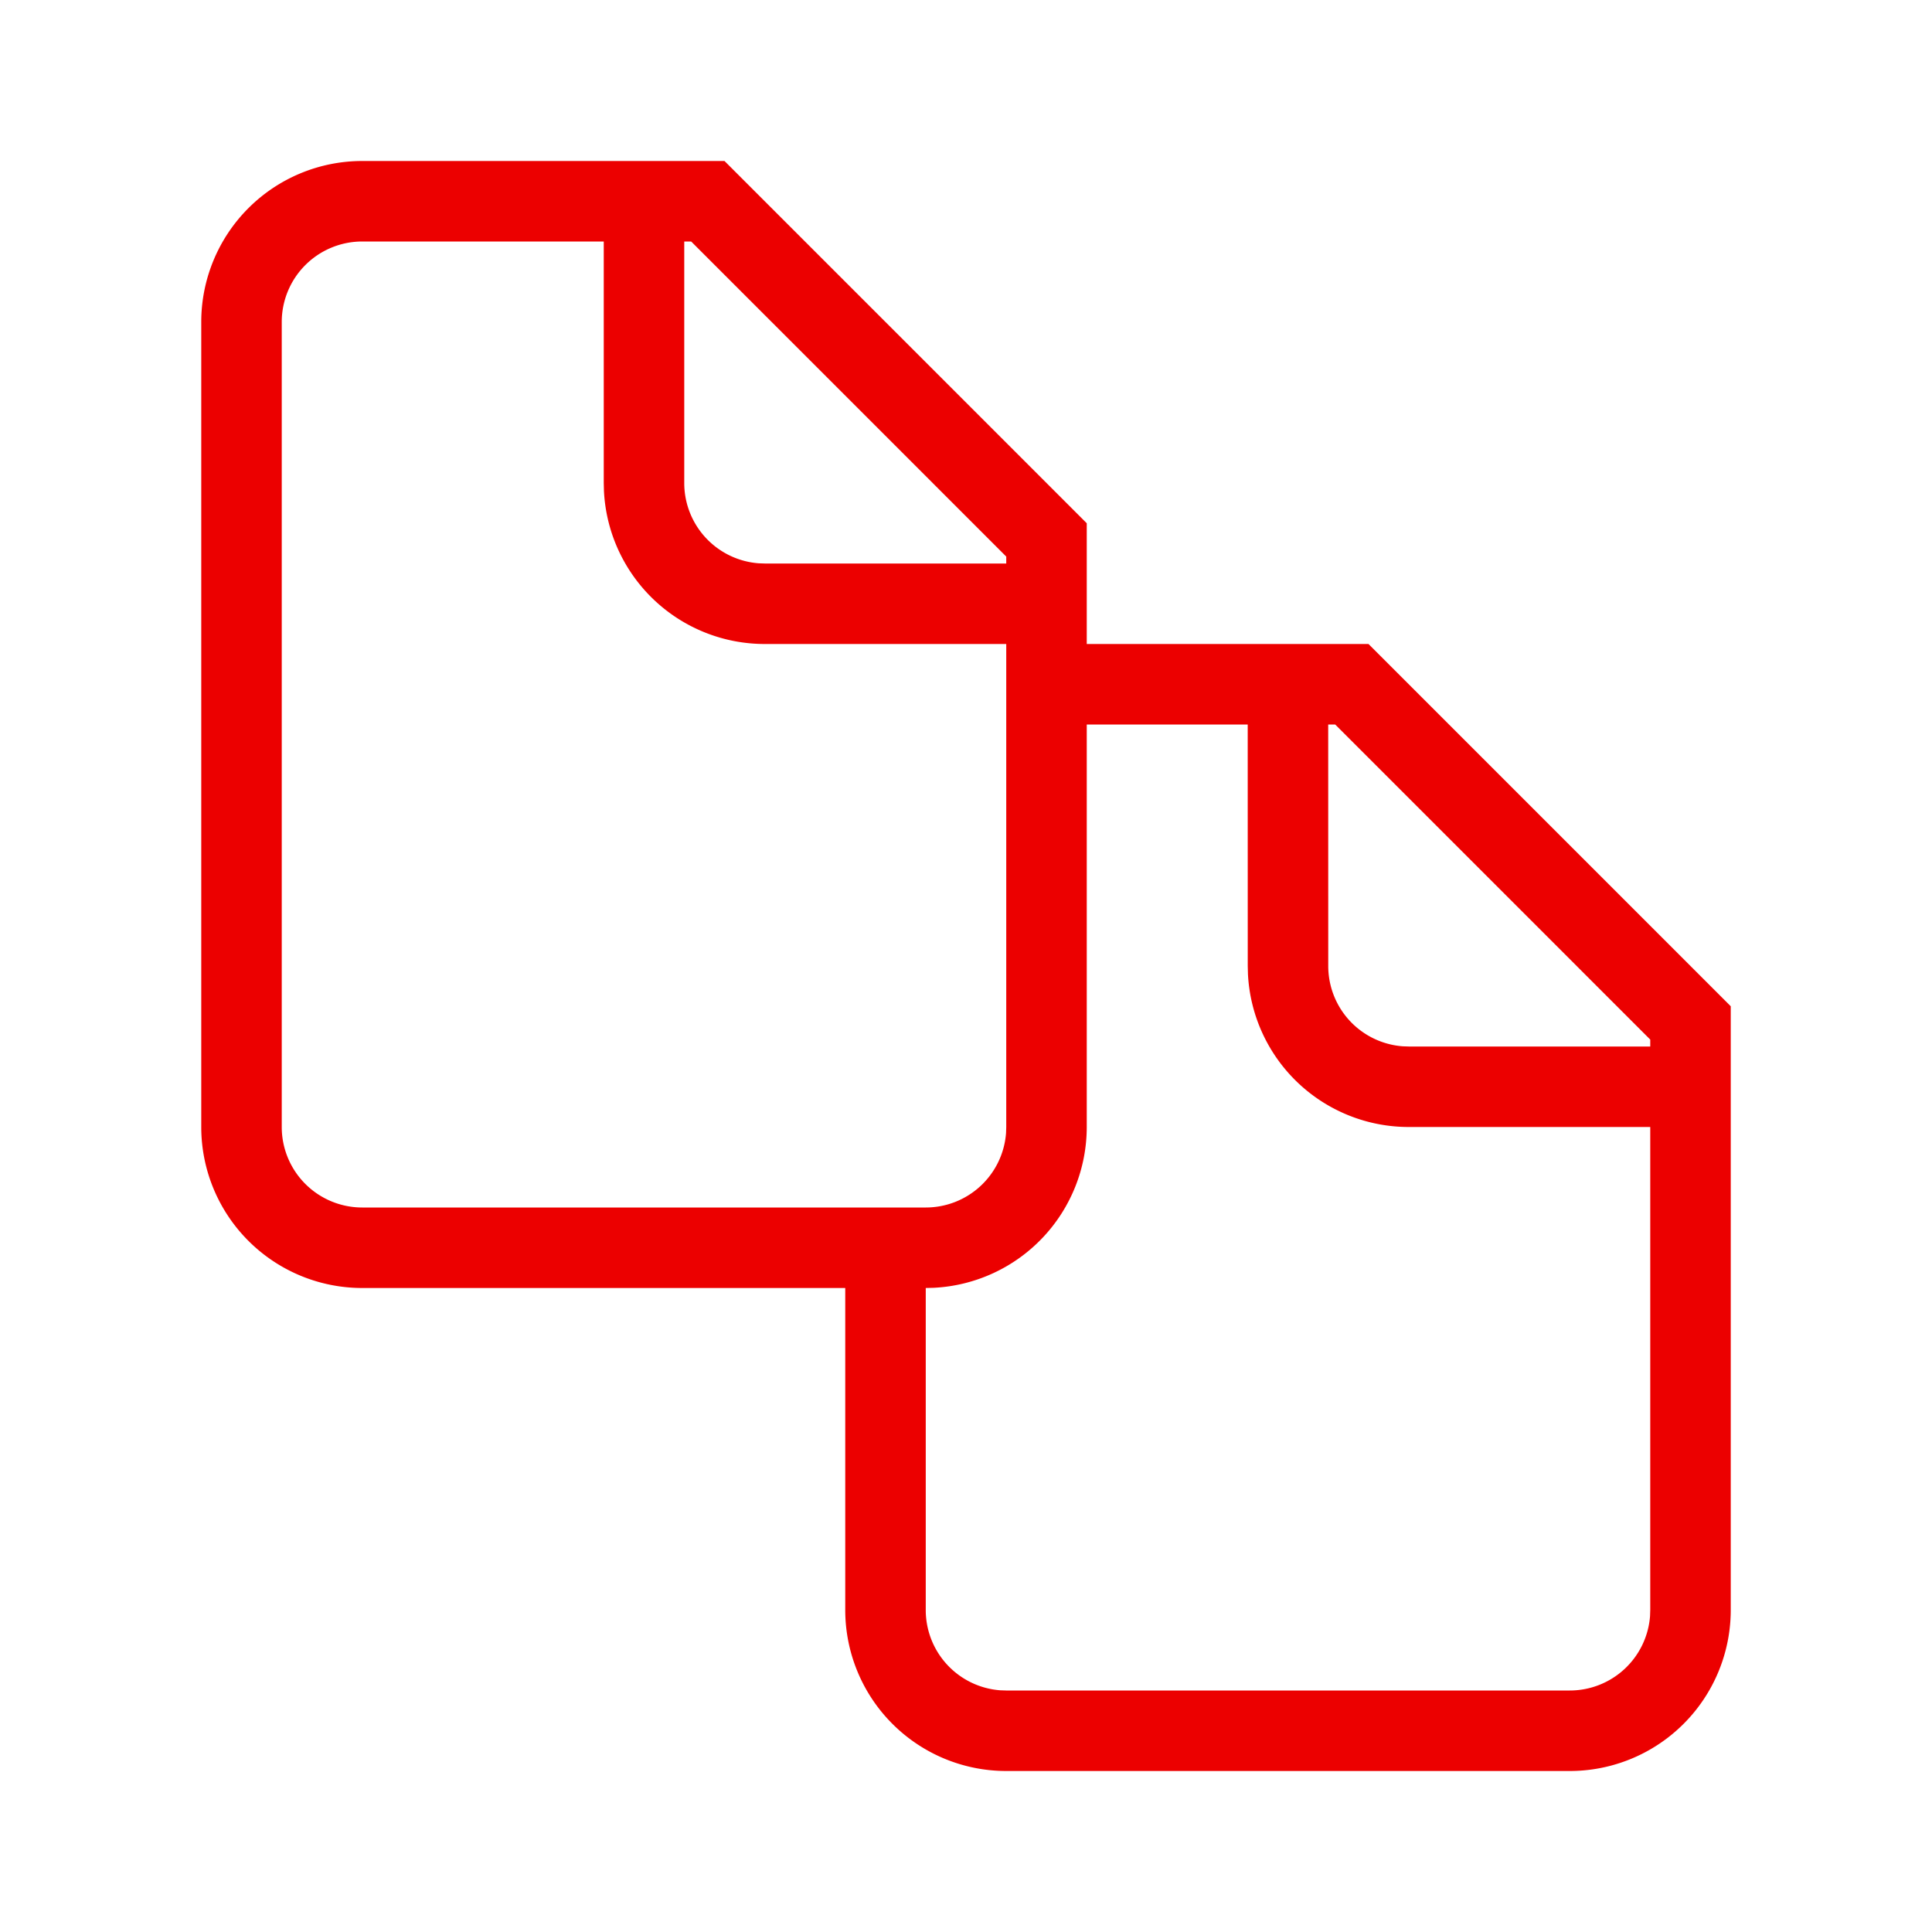 <svg xmlns="http://www.w3.org/2000/svg" width="48" height="48" viewBox="0 0 48 48">
    <g fill="none" fill-rule="evenodd">
        <path d="M0 0h48v48H0z"/>
        <path fill="#ec0000" d="M43 40a4 4 0 0 1-4 4H25a4 4 0 0 1-4-4v-8H9a4 4 0 0 1-4-4V8a4 4 0 0 1 4-4h9l9 9v3h7l9 9v15zM27 28a4 4 0 0 1-3.8 3.995L23 32v8a2 2 0 0 0 1.85 1.995L25 42h14a2 2 0 0 0 1.995-1.85L41 40V28h-6a4 4 0 0 1-3.995-3.8L31 24l-.001-6H27v10zM15 6H9a2 2 0 0 0-2 2v20a2 2 0 0 0 2 2h14a2 2 0 0 0 1.995-1.85L25 28V16h-6a4 4 0 0 1-3.995-3.8L15 12V6zm18.172 12h-.173L33 24a2 2 0 0 0 1.85 1.995L35 26h6v-.172L33.172 18zm-16-12H17v6a2 2 0 0 0 1.85 1.995L19 14h6v-.172L17.172 6z"/>
    </g>
</svg>
